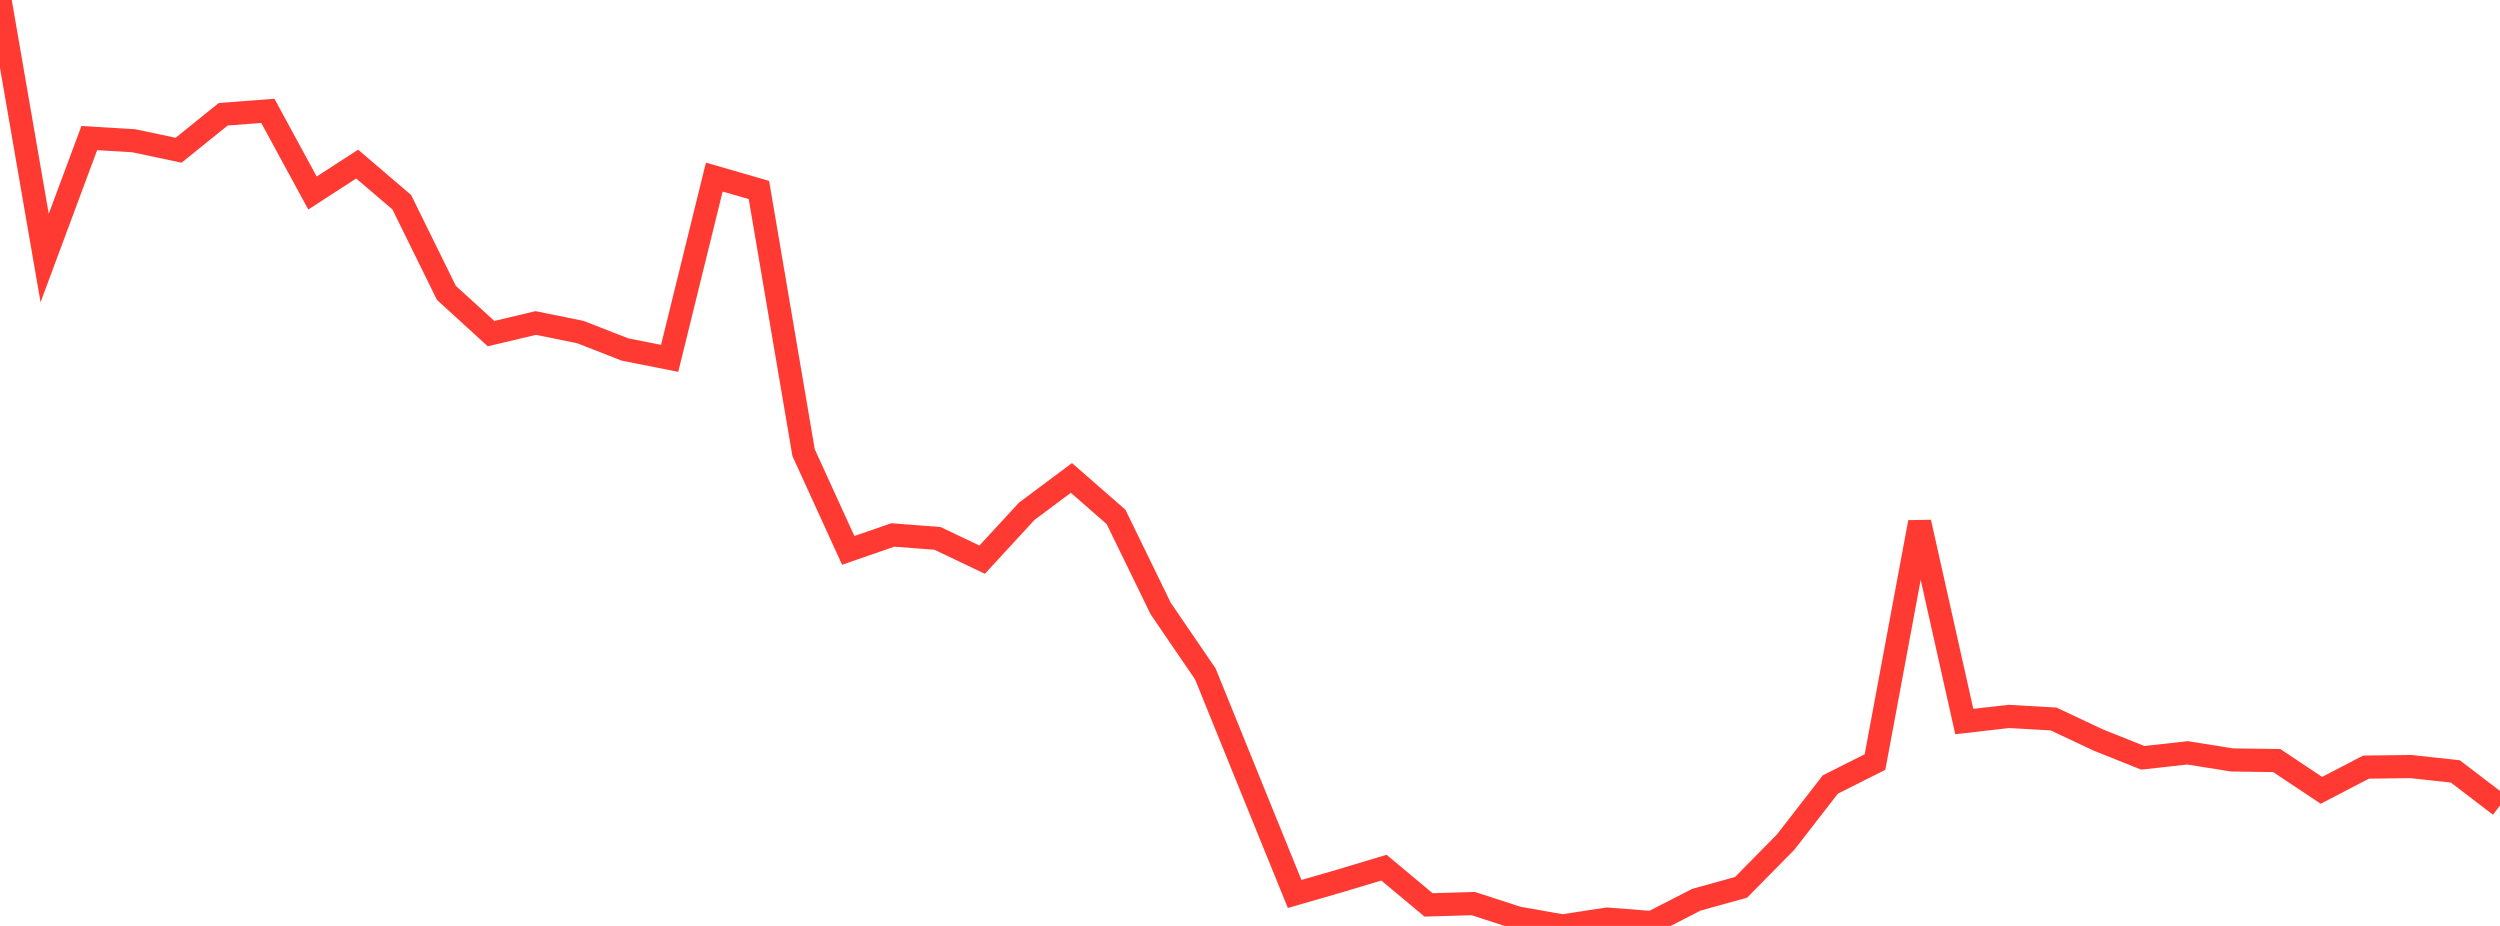 <?xml version="1.0" standalone="no"?>
<!DOCTYPE svg PUBLIC "-//W3C//DTD SVG 1.1//EN" "http://www.w3.org/Graphics/SVG/1.1/DTD/svg11.dtd">

<svg width="135" height="50" viewBox="0 0 135 50" preserveAspectRatio="none" 
  xmlns="http://www.w3.org/2000/svg"
  xmlns:xlink="http://www.w3.org/1999/xlink">


<polyline points="0.0, 0.0 2.411, 13.934 4.821, 7.456 7.232, 7.602 9.643, 8.113 12.054, 6.17 14.464, 5.987 16.875, 10.423 19.286, 8.861 21.696, 10.92 24.107, 15.817 26.518, 18.016 28.929, 17.442 31.339, 17.931 33.75, 18.873 36.161, 19.351 38.571, 9.563 40.982, 10.26 43.393, 24.44 45.804, 29.721 48.214, 28.887 50.625, 29.073 53.036, 30.222 55.446, 27.607 57.857, 25.808 60.268, 27.915 62.679, 32.864 65.089, 36.392 67.5, 42.338 69.911, 48.274 72.321, 47.578 74.732, 46.853 77.143, 48.865 79.554, 48.793 81.964, 49.575 84.375, 50.0 86.786, 49.631 89.196, 49.819 91.607, 48.585 94.018, 47.915 96.429, 45.469 98.839, 42.362 101.25, 41.151 103.661, 28.202 106.071, 38.962 108.482, 38.687 110.893, 38.825 113.304, 39.96 115.714, 40.922 118.125, 40.654 120.536, 41.037 122.946, 41.071 125.357, 42.678 127.768, 41.424 130.179, 41.394 132.589, 41.656 135.0, 43.499" fill="none" stroke="#ff3a33" stroke-width="1.25"/>

</svg>